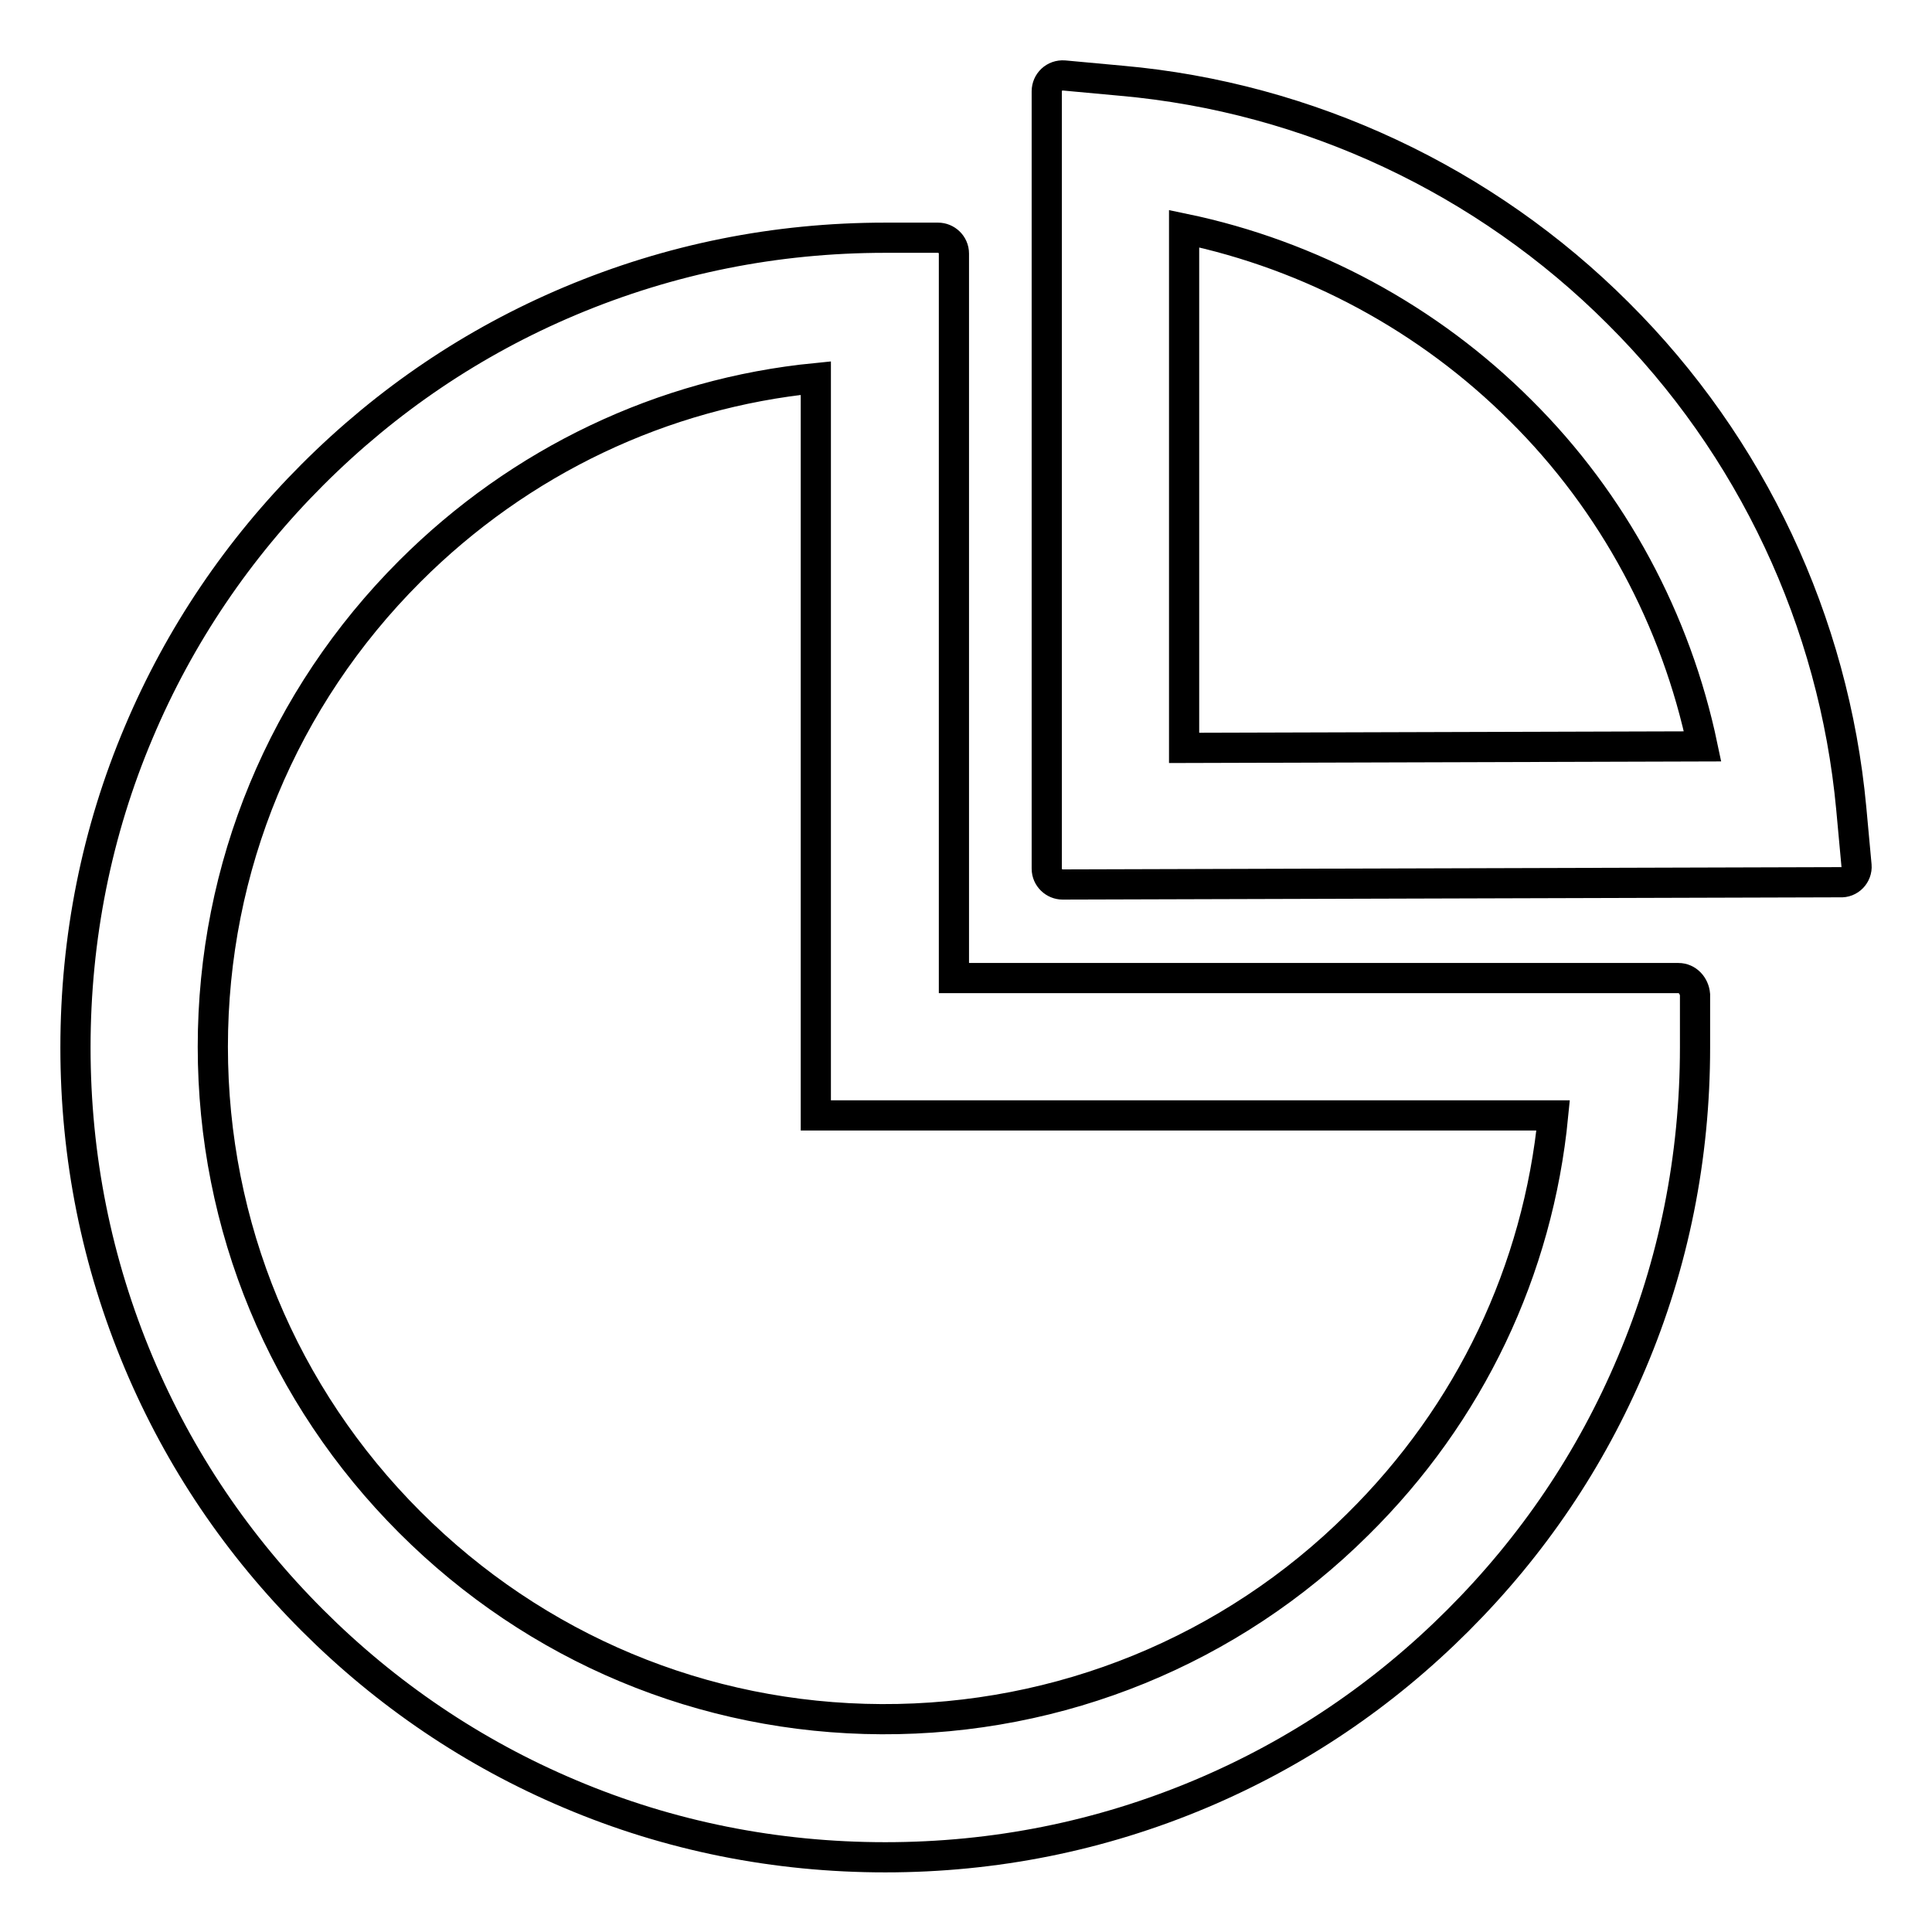 <?xml version="1.0" encoding="utf-8"?>
<!-- Svg Vector Icons : http://www.onlinewebfonts.com/icon -->
<!DOCTYPE svg PUBLIC "-//W3C//DTD SVG 1.1//EN" "http://www.w3.org/Graphics/SVG/1.1/DTD/svg11.dtd">
<svg version="1.1" xmlns="http://www.w3.org/2000/svg" xmlns:xlink="http://www.w3.org/1999/xlink" x="0px" y="0px" viewBox="0 0 256 256" enable-background="new 0 0 256 256" xml:space="preserve">
<g> <path stroke-width="4" fill-opacity="0" stroke="#000000"  d="M222.4,129.6h-96v-96c0-1.2-1-2.1-2.1-2.1h-7c-14.5,0-28.5,2.8-41.8,8.4c-12.8,5.4-24.2,13.1-34.1,23 c-9.8,9.8-17.6,21.3-23,34.1c-5.6,13.2-8.4,27.3-8.4,41.8c0,14.5,2.8,28.5,8.4,41.8c5.4,12.8,13.1,24.2,23,34.1 c9.8,9.8,21.3,17.6,34.1,23c13.2,5.6,27.3,8.4,41.8,8.4c14.5,0,28.5-2.8,41.8-8.4c12.8-5.4,24.2-13.1,34.1-23s17.6-21.3,23-34.1 c5.6-13.2,8.4-27.3,8.4-41.8v-7C224.5,130.6,223.6,129.6,222.4,129.6z M179.9,202c-16.8,16.7-39.4,25.9-63.1,25.8 c-23.6-0.1-45.8-9.4-62.5-26.1c-16.8-16.8-26.1-39.2-26.1-63c0-23.8,9.3-46.2,26.1-63c14.6-14.6,33.5-23.6,53.8-25.6v97.7h97.7 C203.8,168.3,194.8,187.3,179.9,202z M246,114.7l-0.7-7.6c-2.3-24.7-13.2-48-30.9-65.6c-17.6-17.6-41-28.6-65.8-30.8l-7.6-0.7 c-1.3-0.1-2.3,0.9-2.3,2.1v103c0,1.2,1,2.1,2.1,2.1l103-0.3C245.1,117,246.1,115.9,246,114.7z M156.9,99.1V30.3 c16.8,3.5,32.4,11.9,44.6,24.1c12.3,12.2,20.6,27.8,24.1,44.5L156.9,99.1L156.9,99.1z"/></g>
</svg>